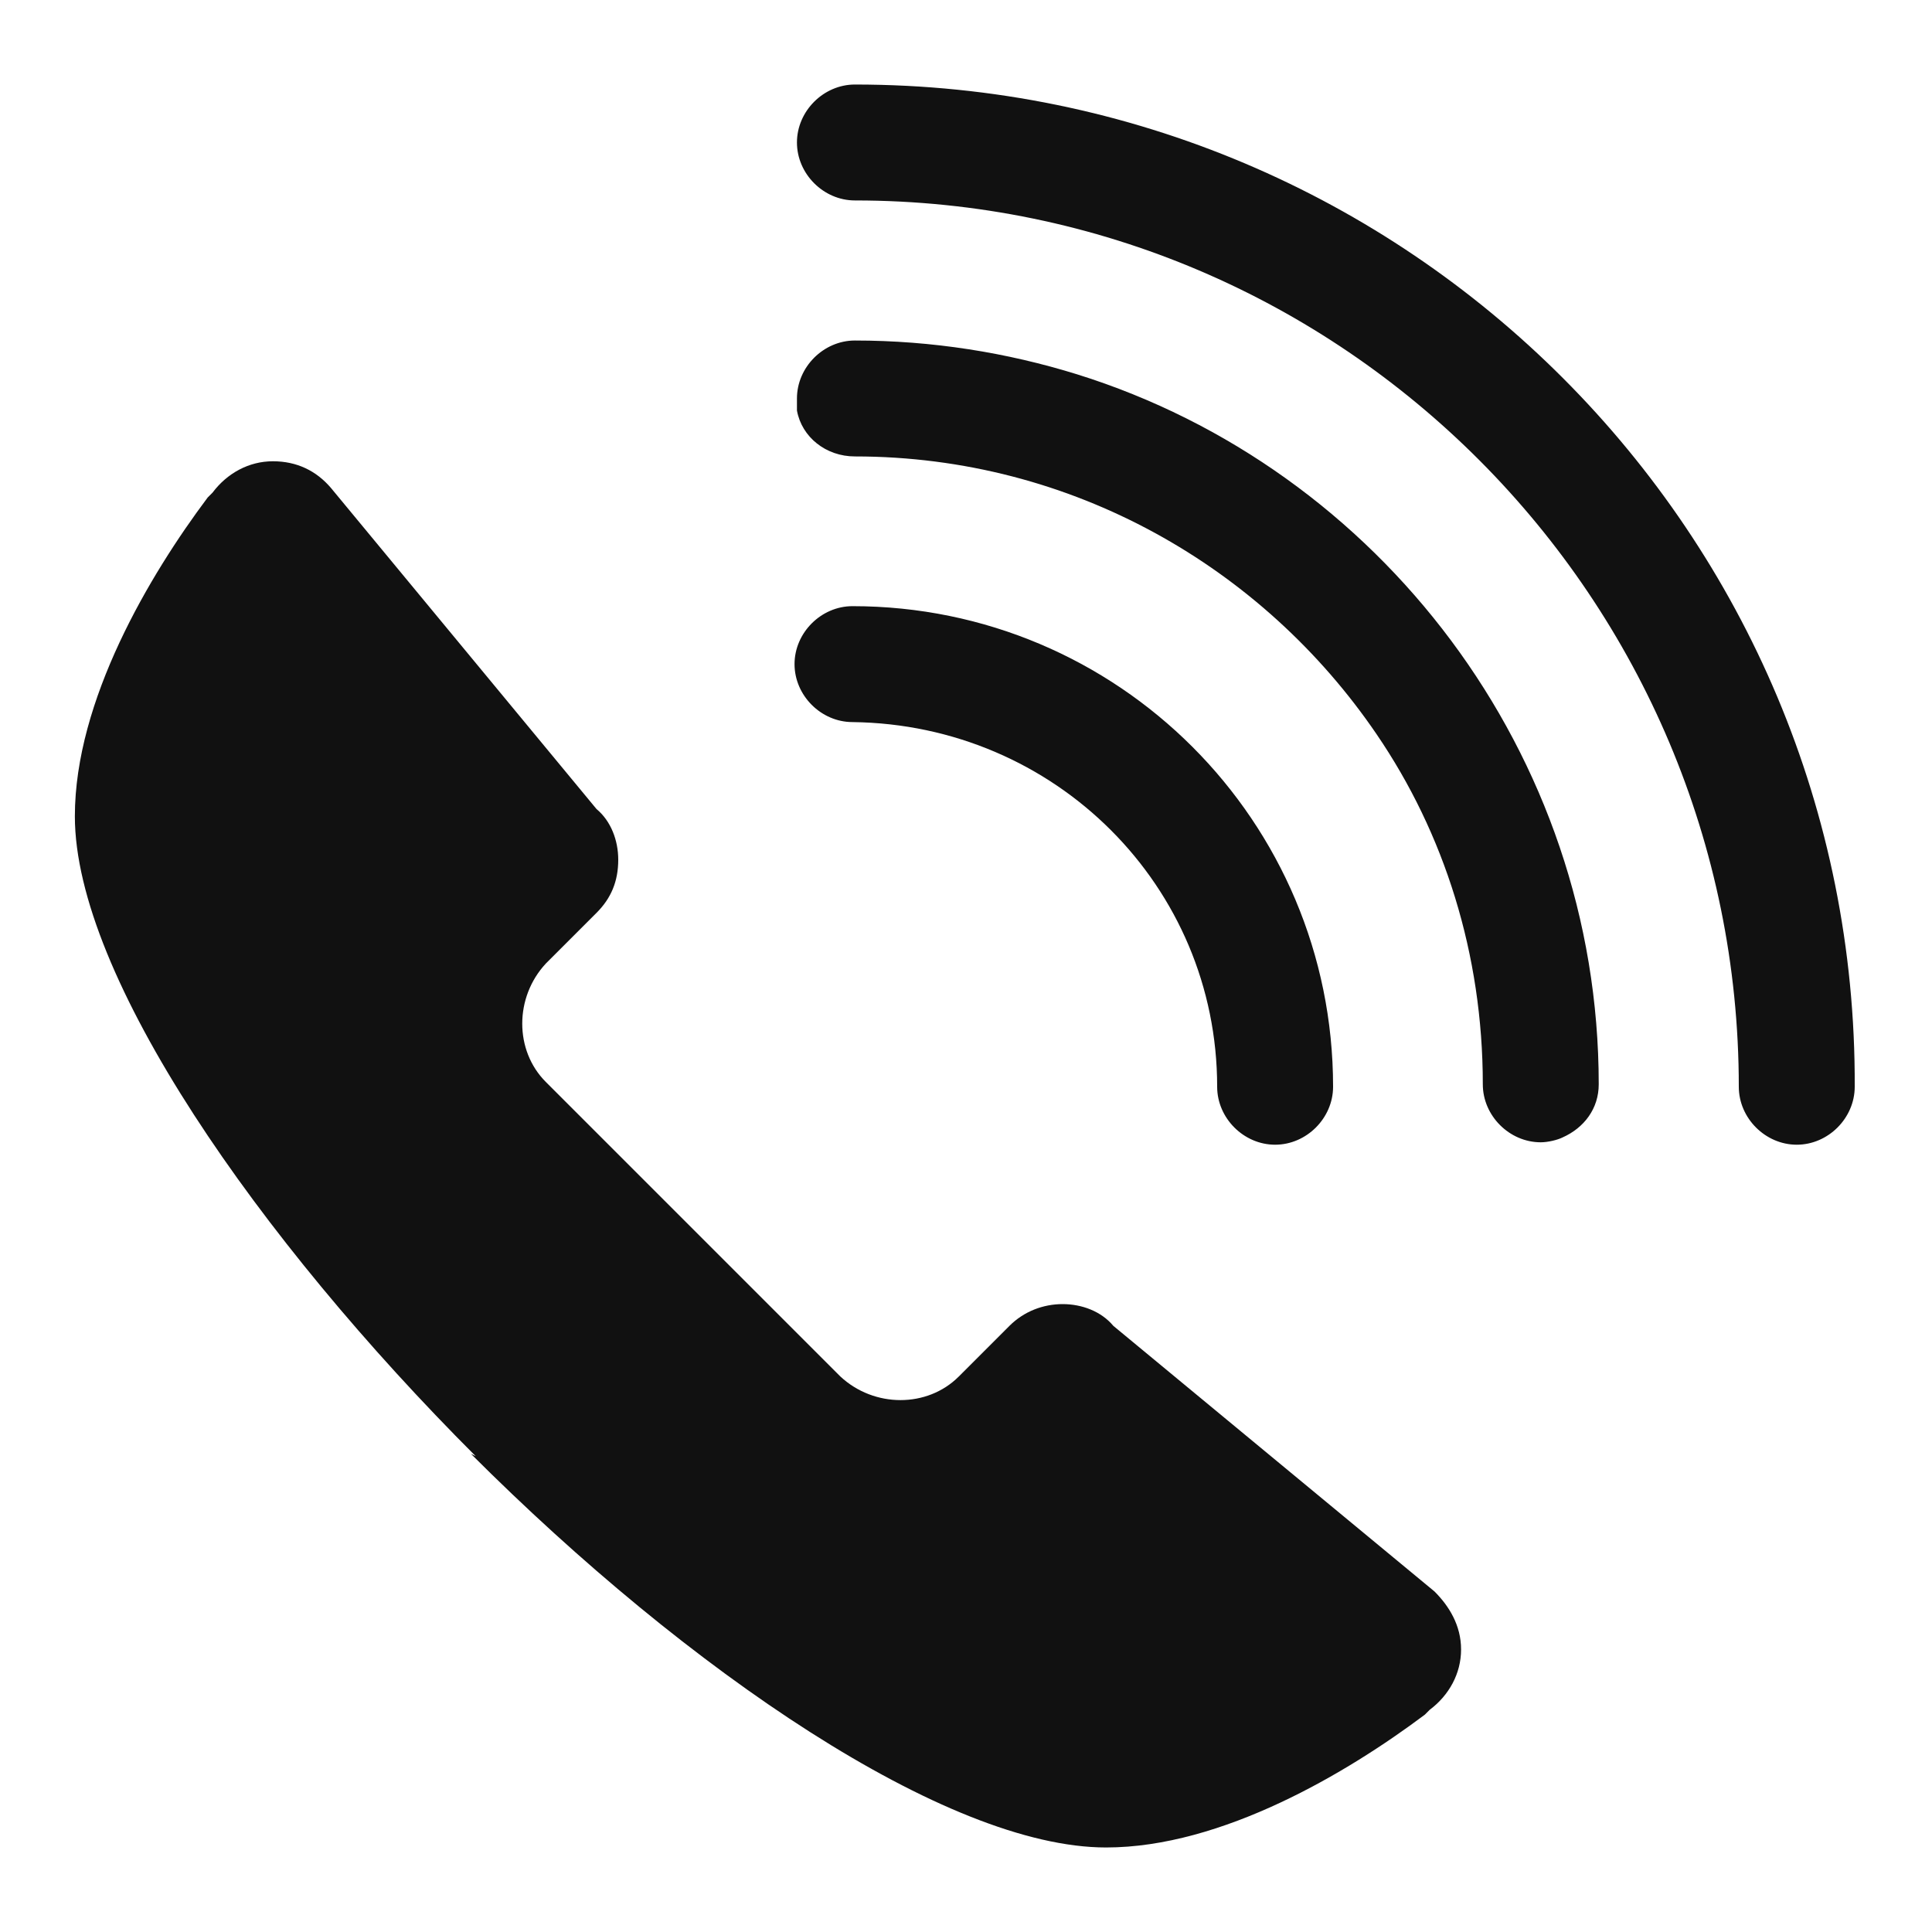 <?xml version="1.0" encoding="utf-8"?>
<!-- Generator: Adobe Illustrator 26.2.1, SVG Export Plug-In . SVG Version: 6.00 Build 0)  -->
<svg version="1.1" id="레이어_1" xmlns="http://www.w3.org/2000/svg" xmlns:xlink="http://www.w3.org/1999/xlink" x="0px"
	 y="0px" viewBox="0 0 80 80" style="enable-background:new 0 0 80 80;" xml:space="preserve">
<style type="text/css">
	.st0{fill:#111111;}
</style>
<path class="st0" d="M44.6,15.5c-2.9-0.9-6-1.4-9.2-1.4c-1.3,0-2.4,1.1-2.4,2.4c0,0.2,0,0.3,0,0.5c0.2,1.1,1.2,1.9,2.4,1.9
	c9,0,16.9,4.6,21.6,11.5c2.8,4.1,4.4,9.1,4.4,14.5c0,1.3,1.1,2.4,2.4,2.4c0.3,0,0.7-0.1,0.9-0.2c0.9-0.4,1.5-1.2,1.5-2.2v0
	c0,0,0,0,0,0C66.2,31.2,57.1,19.4,44.6,15.5z M19.5,60.2c9,9,19.7,16.3,26.3,16.3c4.8,0,10-3.1,13.2-5.5l0.2-0.2
	c0.8-0.6,1.3-1.5,1.3-2.5c0-1-0.5-1.8-1.1-2.4l-13.3-11C45.6,54.3,44.8,54,44,54s-1.6,0.3-2.2,0.9L39.7,57c-1.3,1.3-3.5,1.3-4.9,0
	l-6.1-6.1l-6.1-6.1c-1.3-1.3-1.3-3.5,0-4.9l2.1-2.1c0.6-0.6,0.9-1.3,0.9-2.2c0-0.8-0.3-1.6-0.9-2.1l-11-13.3
	c-0.6-0.7-1.4-1.1-2.4-1.1c-1,0-1.9,0.5-2.5,1.3l-0.2,0.2c-2.4,3.2-5.5,8.4-5.5,13.2c0,6.6,7.6,17.5,16.6,26.5L19.5,60.2 M35.4,3.5
	c-1.3,0-2.4,1.1-2.4,2.4c0,1.3,1.1,2.4,2.4,2.4C55.6,8.3,72,24.8,72,45c0,1.3,1.1,2.4,2.4,2.4c1.3,0,2.4-1.1,2.4-2.4
	C76.9,22.1,58.3,3.5,35.4,3.5z M50.4,45c0,1.3,1.1,2.4,2.4,2.4c1.3,0,2.4-1.1,2.4-2.4c0-11-8.9-19.9-19.9-19.9
	c-1.3,0-2.4,1.1-2.4,2.4c0,1.3,1.1,2.4,2.4,2.4C43.7,30,50.4,36.7,50.4,45z"/>
</svg>
